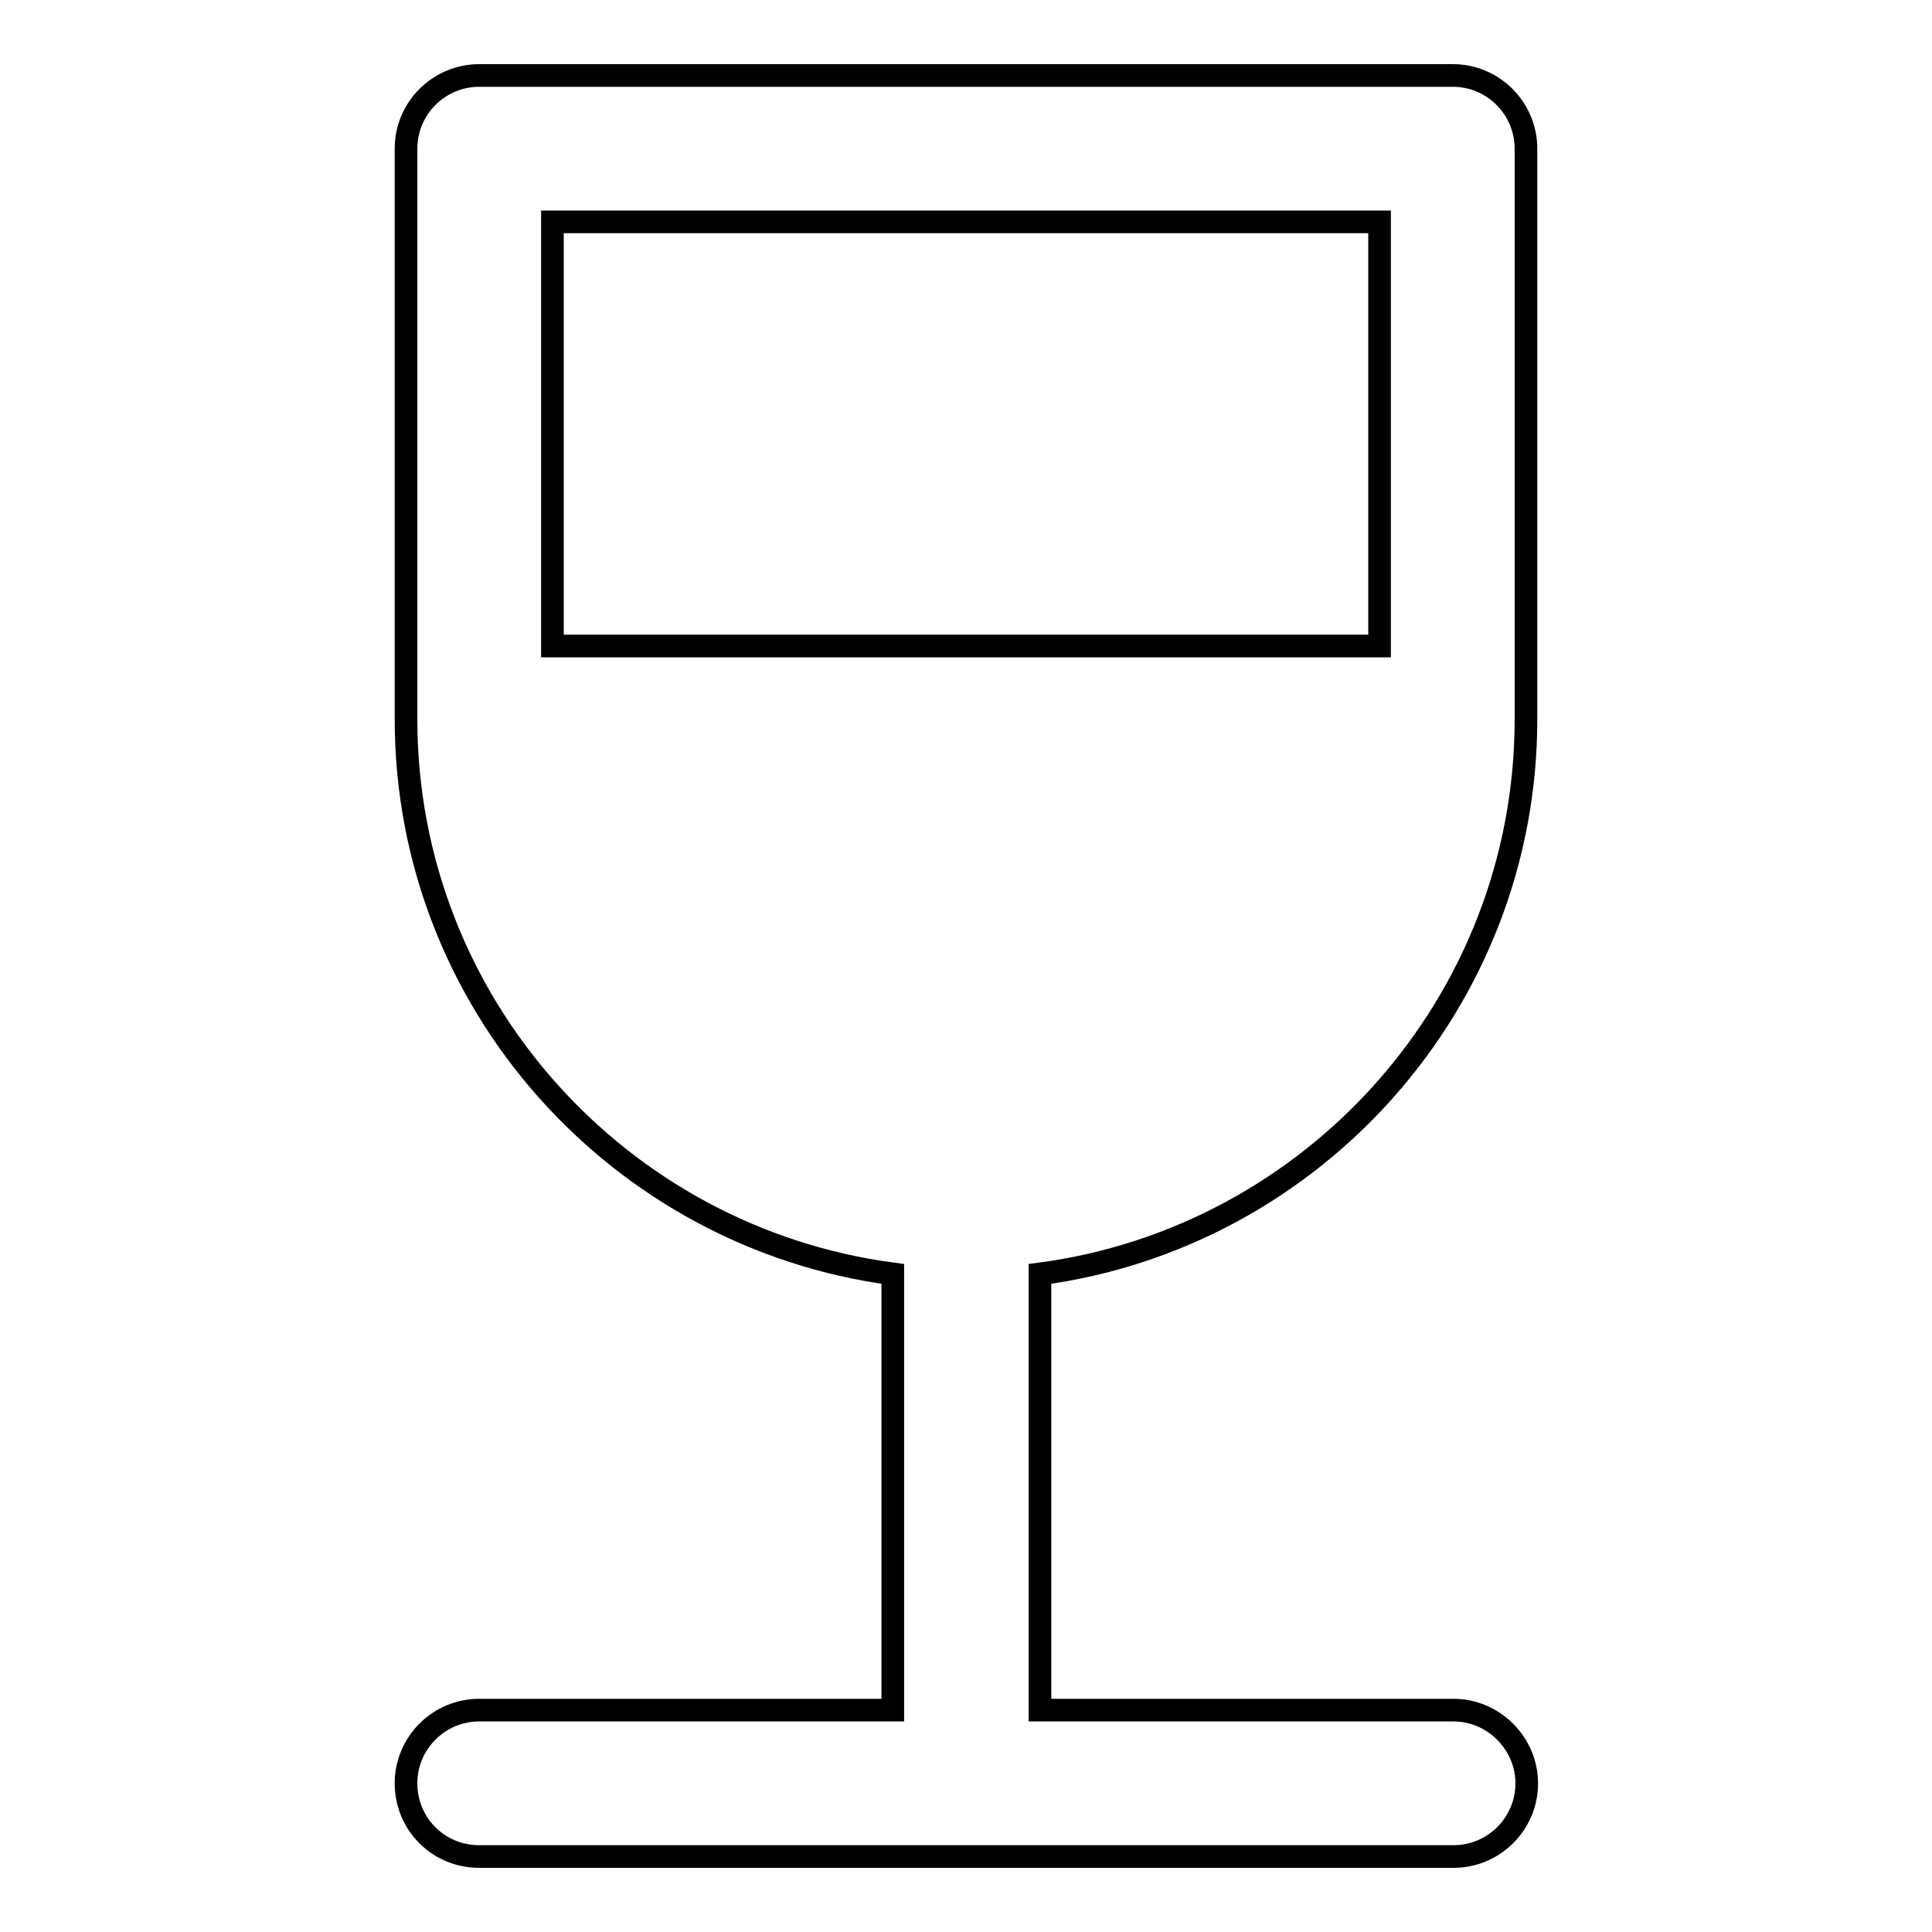 <?xml version="1.0" encoding="utf-8"?>
<!-- Svg Vector Icons : http://www.onlinewebfonts.com/icon -->
<!DOCTYPE svg PUBLIC "-//W3C//DTD SVG 1.1//EN" "http://www.w3.org/Graphics/SVG/1.1/DTD/svg11.dtd">
<svg version="1.1" xmlns="http://www.w3.org/2000/svg" xmlns:xlink="http://www.w3.org/1999/xlink" x="0px" y="0px" viewBox="0 0 256 256" enable-background="new 0 0 256 256" xml:space="preserve">
<g><g><g><g><path stroke-width="3" fill-opacity="0" stroke="#000000"  d="M202.2,95.3V19.7c0-5.3-4.3-9.7-9.7-9.7H63.5c-5.3,0-9.7,4.3-9.7,9.7v75.6c0,37.6,28.2,68.7,64.5,73.5v57.8H63.5c-5.3,0-9.7,4.3-9.7,9.7s4.3,9.7,9.7,9.7h129.1c5.3,0,9.7-4.3,9.7-9.7c0-5.3-4.4-9.7-9.7-9.7h-54.8v-57.8C174,164,202.2,132.9,202.2,95.3z M182.8,29.4v56.2H73.2V29.4H182.8z"/></g></g><g></g><g></g><g></g><g></g><g></g><g></g><g></g><g></g><g></g><g></g><g></g><g></g><g></g><g></g><g></g></g></g>
</svg>